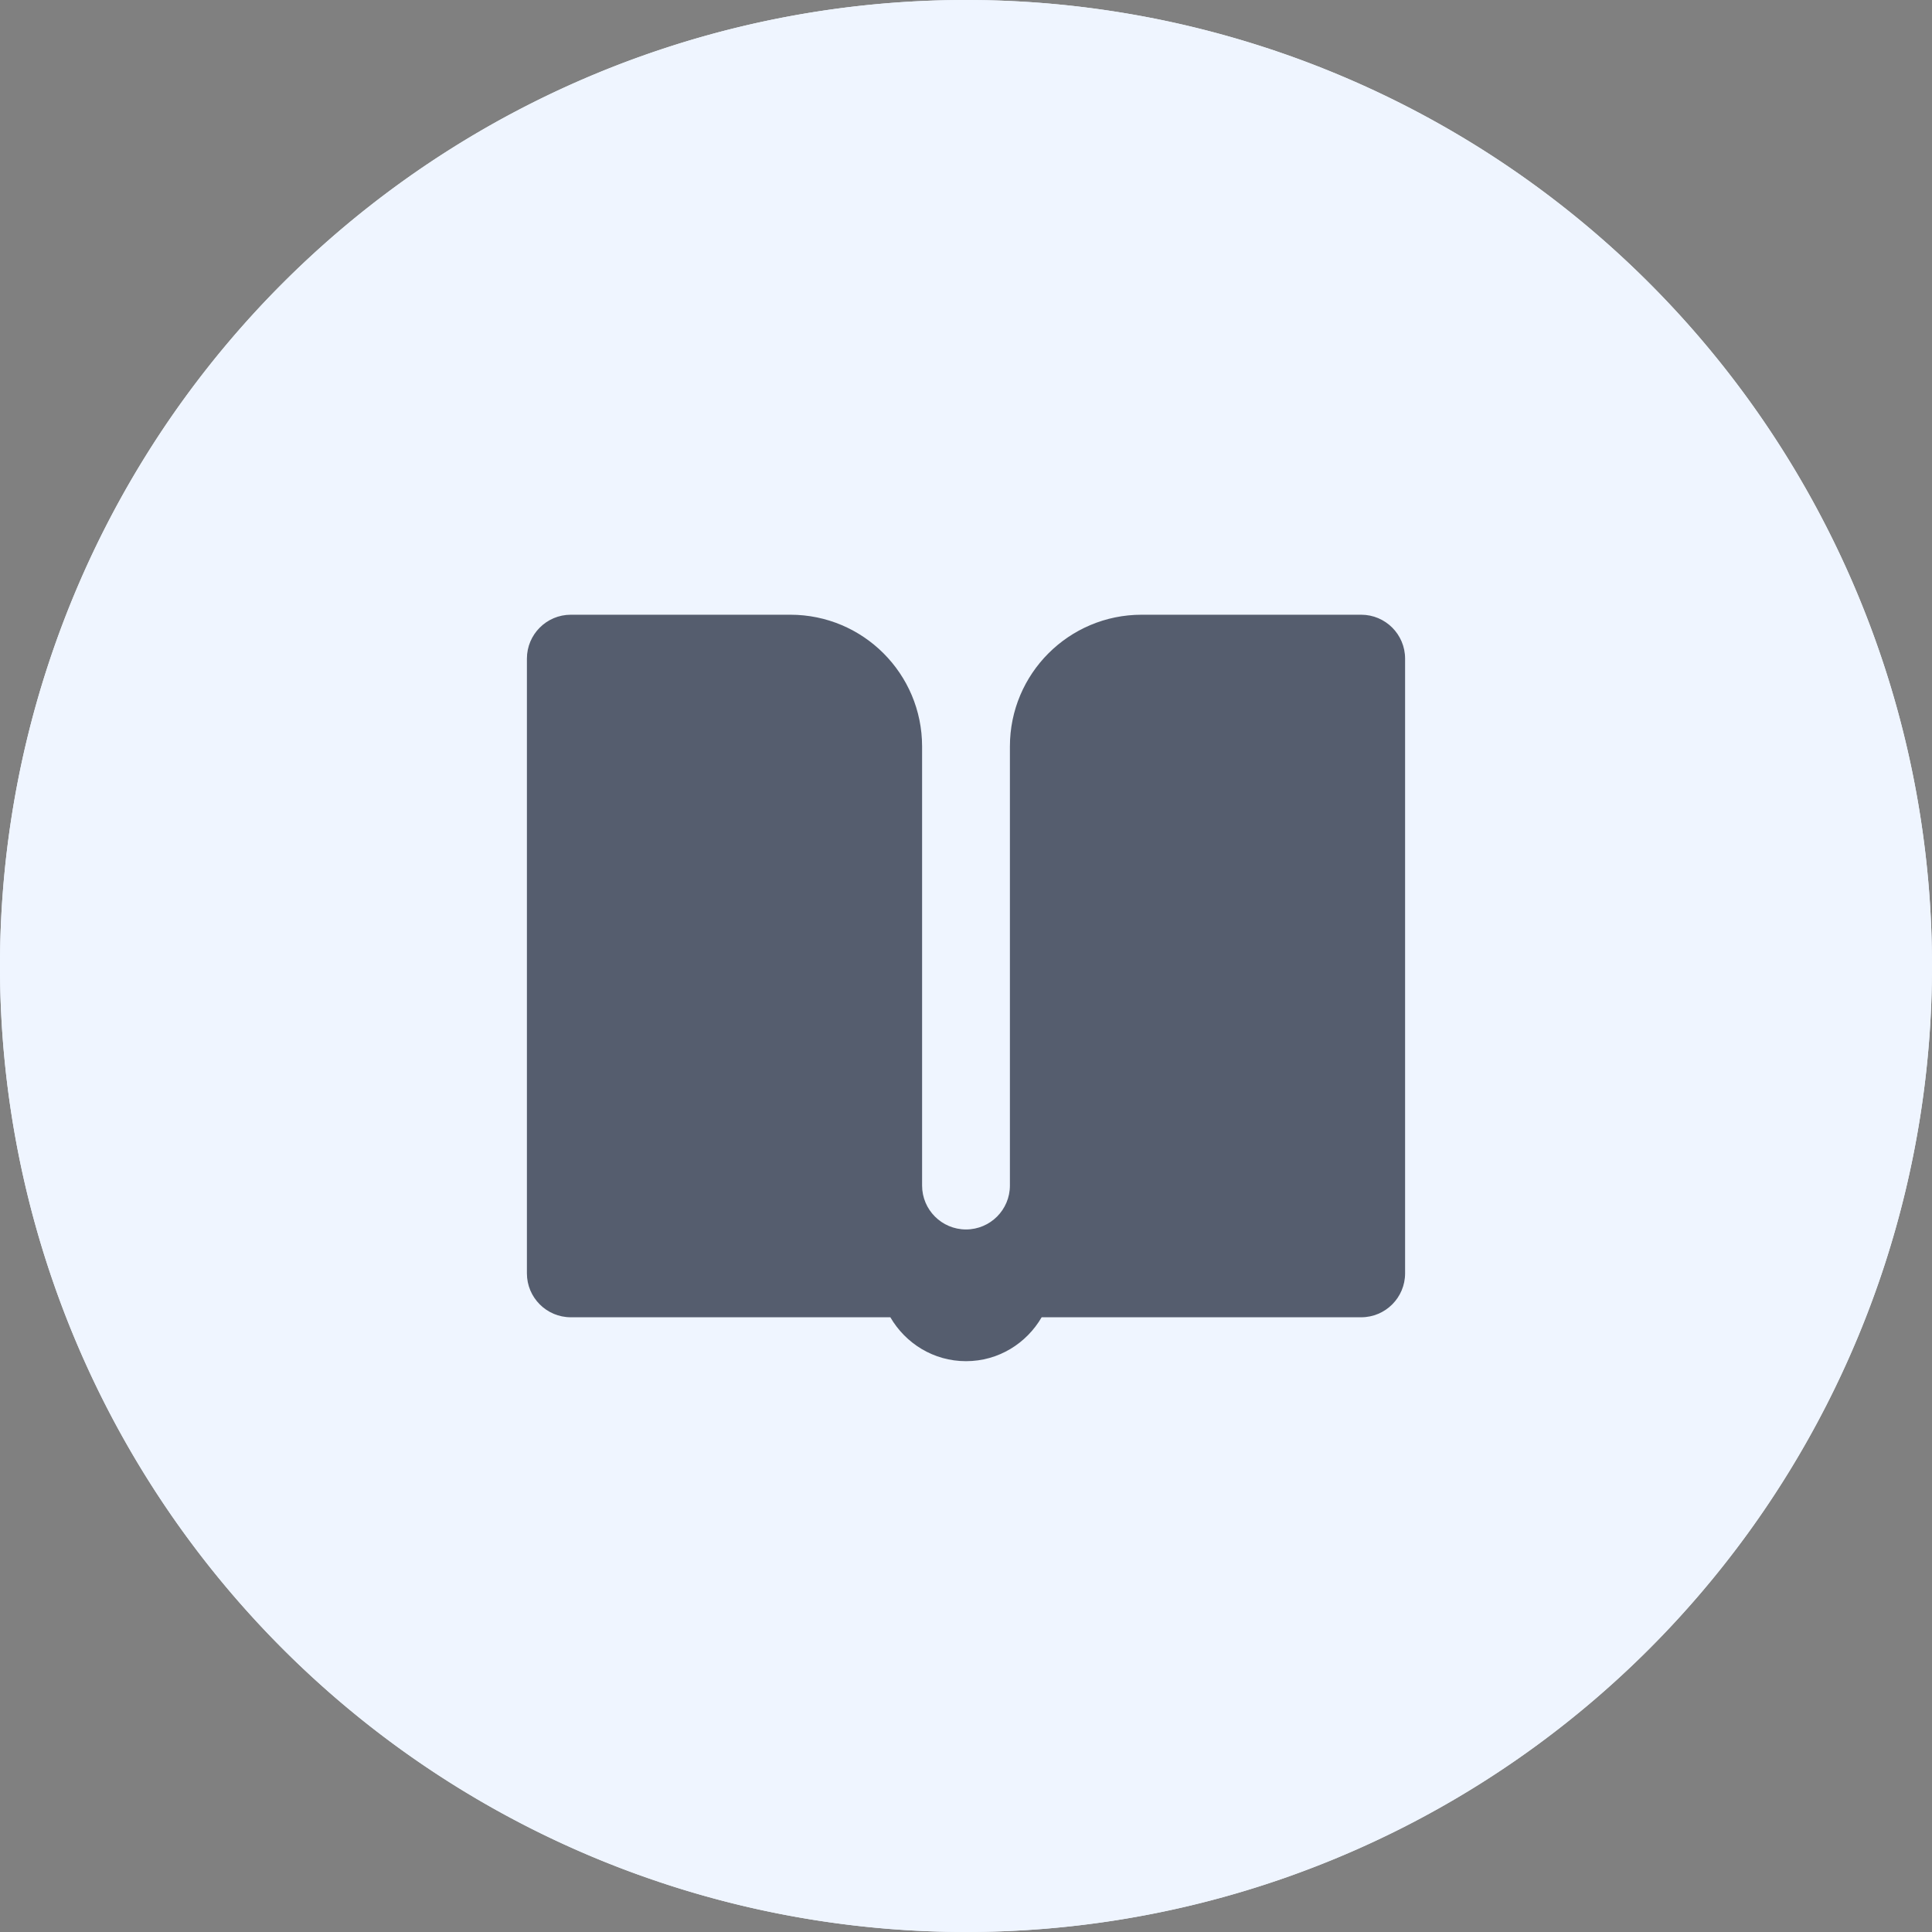 <svg xmlns="http://www.w3.org/2000/svg" xmlns:xlink="http://www.w3.org/1999/xlink" viewBox="0 0 44 44" class="design-iconfont">
  <rect x="0" y="0" width="44" height="44" fill="#808080" stroke="none"/>
  <defs>
    <path id="vs305f34f__bdf8t3fhia" d="M22 0A22 22 0 1 0 22 44A22 22 0 1 0 22 0Z"/>
  </defs>
  <g fill="none" fill-rule="evenodd">
    <g fill="#EFF5FF">
      <use xlink:href="#vs305f34f__bdf8t3fhia"/>
      <use xlink:href="#vs305f34f__bdf8t3fhia"/>
    </g>
    <path d="M14,0 C12.343,0 11,1.343 11,3 L11,13 C11,13.552 10.552,14 10,14 C9.448,14 9,13.552 9,13 L9,3 C9,1.343 7.657,0 6,0 L1,0 C0.448,0 0,0.448 0,1 L0,15 C0,15.552 0.448,16 1,16 L8.277,16 C8.623,16.595 9.261,17 10,17 C10.739,17 11.377,16.595 11.723,16 L19,16 C19.552,16 20,15.552 20,15 L20,1 C20,0.448 19.552,0 19,0 L14,0 Z" transform="translate(12 14)" fill="#2F384A" fill-rule="nonzero" opacity=".8"/>
  </g>
</svg>
